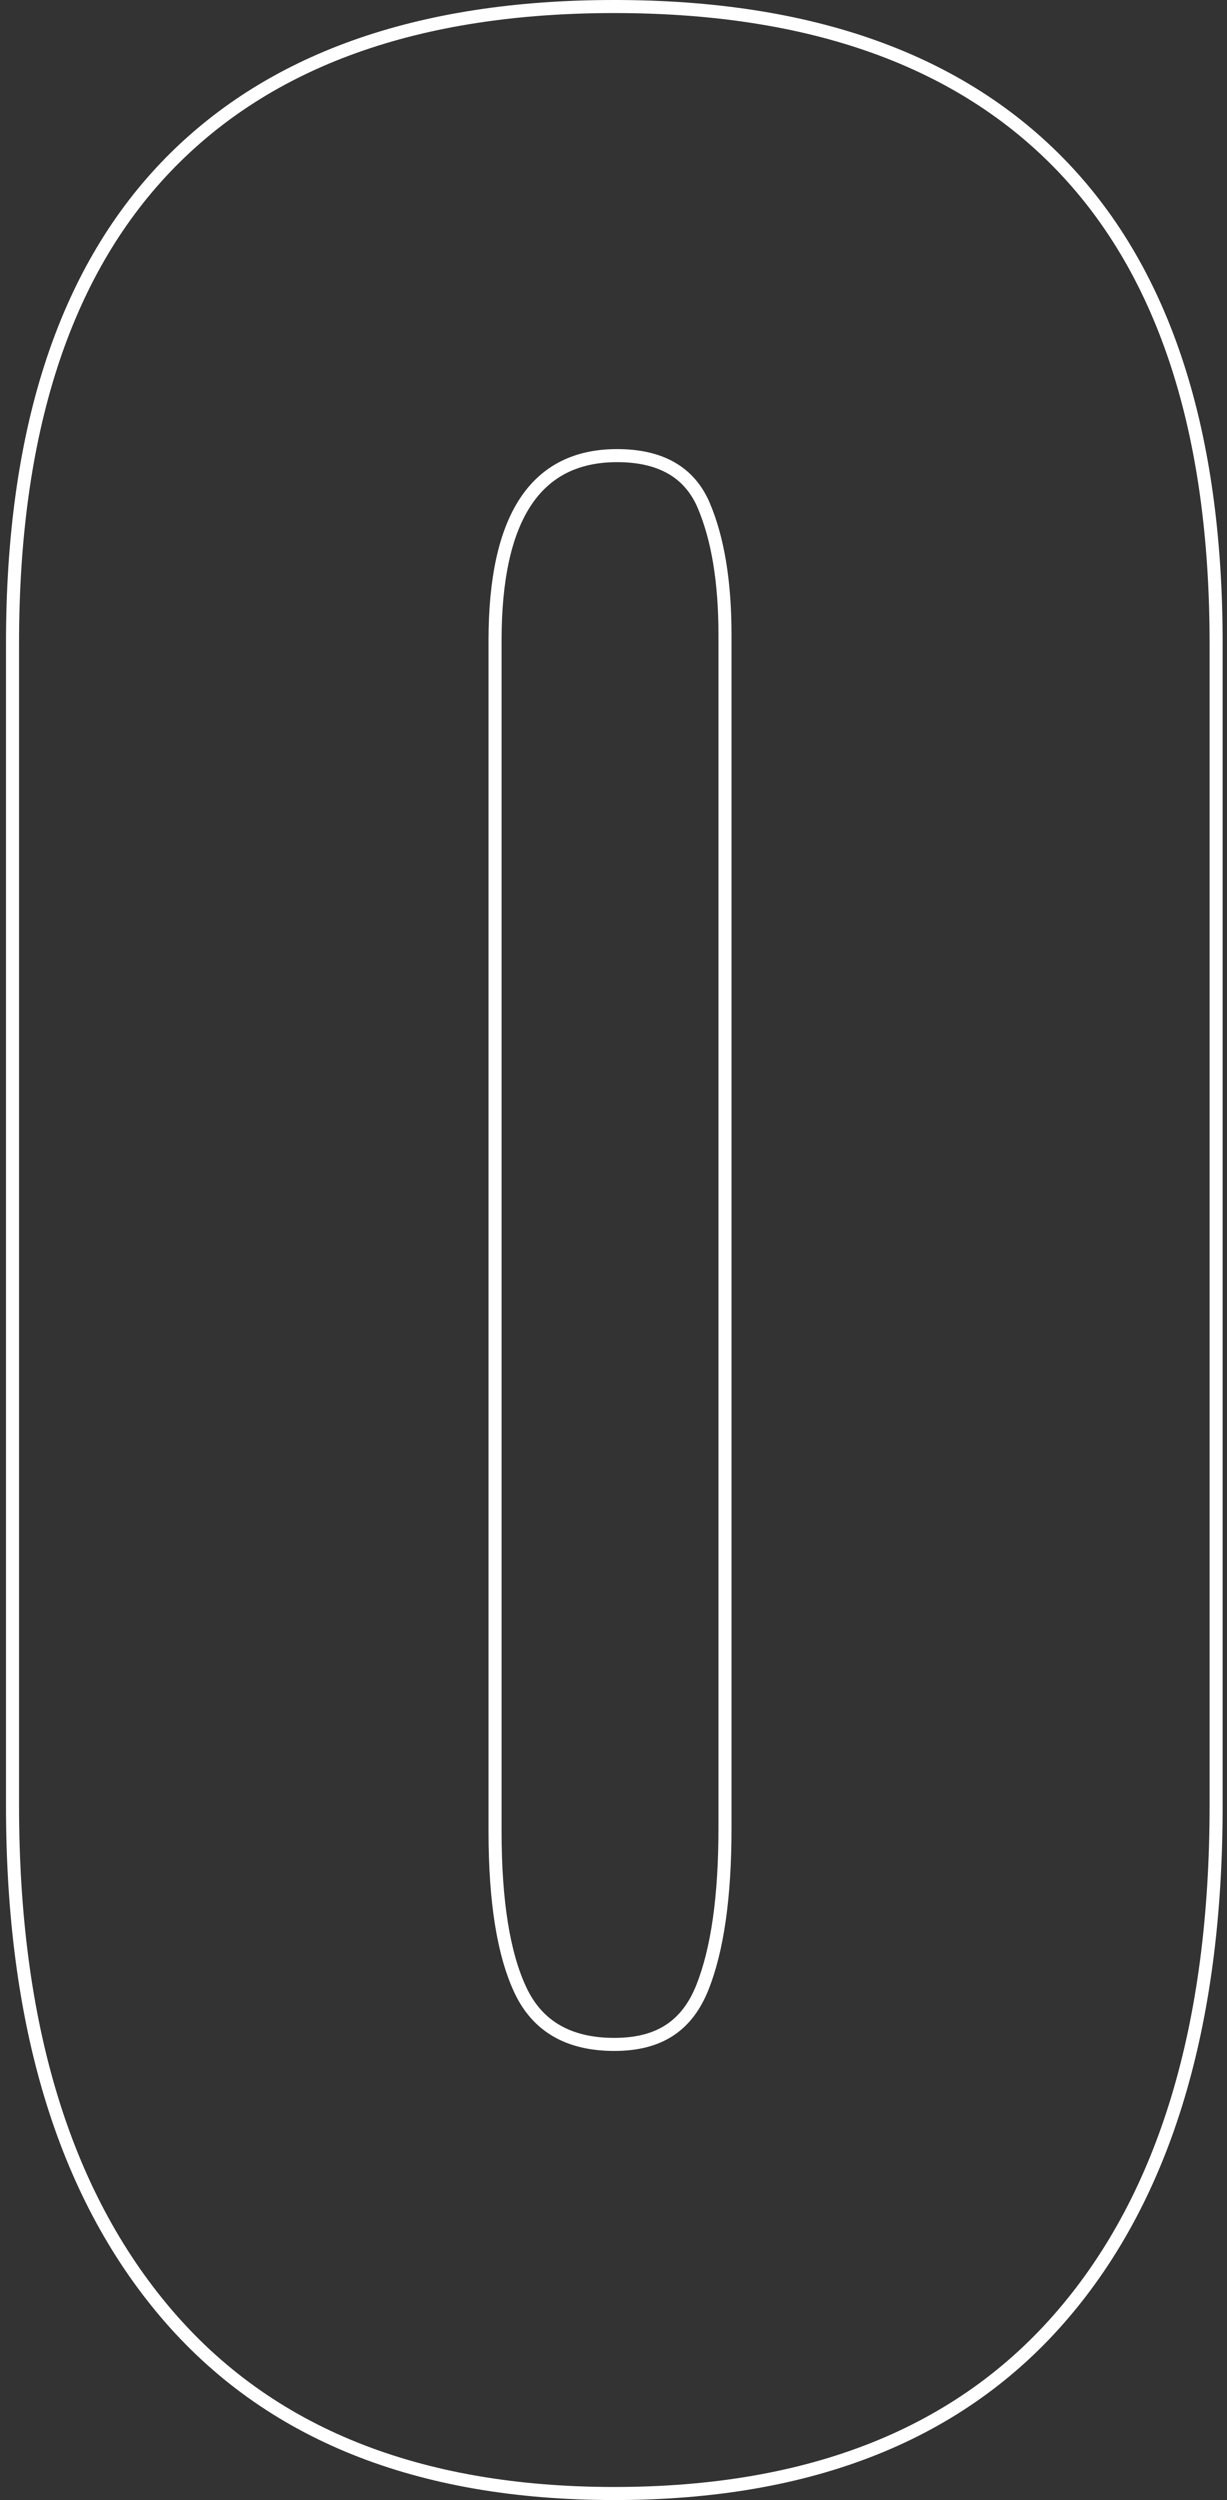 <svg width="188" height="383" viewBox="0 0 188 383" fill="none" xmlns="http://www.w3.org/2000/svg">
<rect x="0" y="0" width="188" height="383" fill="#333333" stroke="none"/>
<path d="M25.407 354.342C9.748 335.903 1.919 310.012 1.919 276.627V98.534C1.919 66.307 9.748 42 25.407 25.592C41.065 9.204 63.965 1 94.126 1C124.287 1 147.186 9.204 162.845 25.592C178.503 42 186.332 66.307 186.332 98.534V276.627C186.332 310.296 178.503 336.289 162.845 354.565C147.186 372.862 124.287 382 94.126 382C63.965 382 41.065 372.781 25.407 354.342ZM107.614 304.488C109.926 298.68 111.082 290.558 111.082 280.099V97.235C111.082 89.112 109.987 82.512 107.817 77.415C105.646 72.338 101.225 69.8 94.552 69.8C82.078 69.8 75.851 79.243 75.851 98.108V280.546C75.851 291.289 77.149 299.411 79.765 304.935C82.382 310.458 87.169 313.2 94.126 313.2C101.083 313.2 105.281 310.296 107.614 304.488Z" stroke="white" stroke-width="2"/>
</svg>
